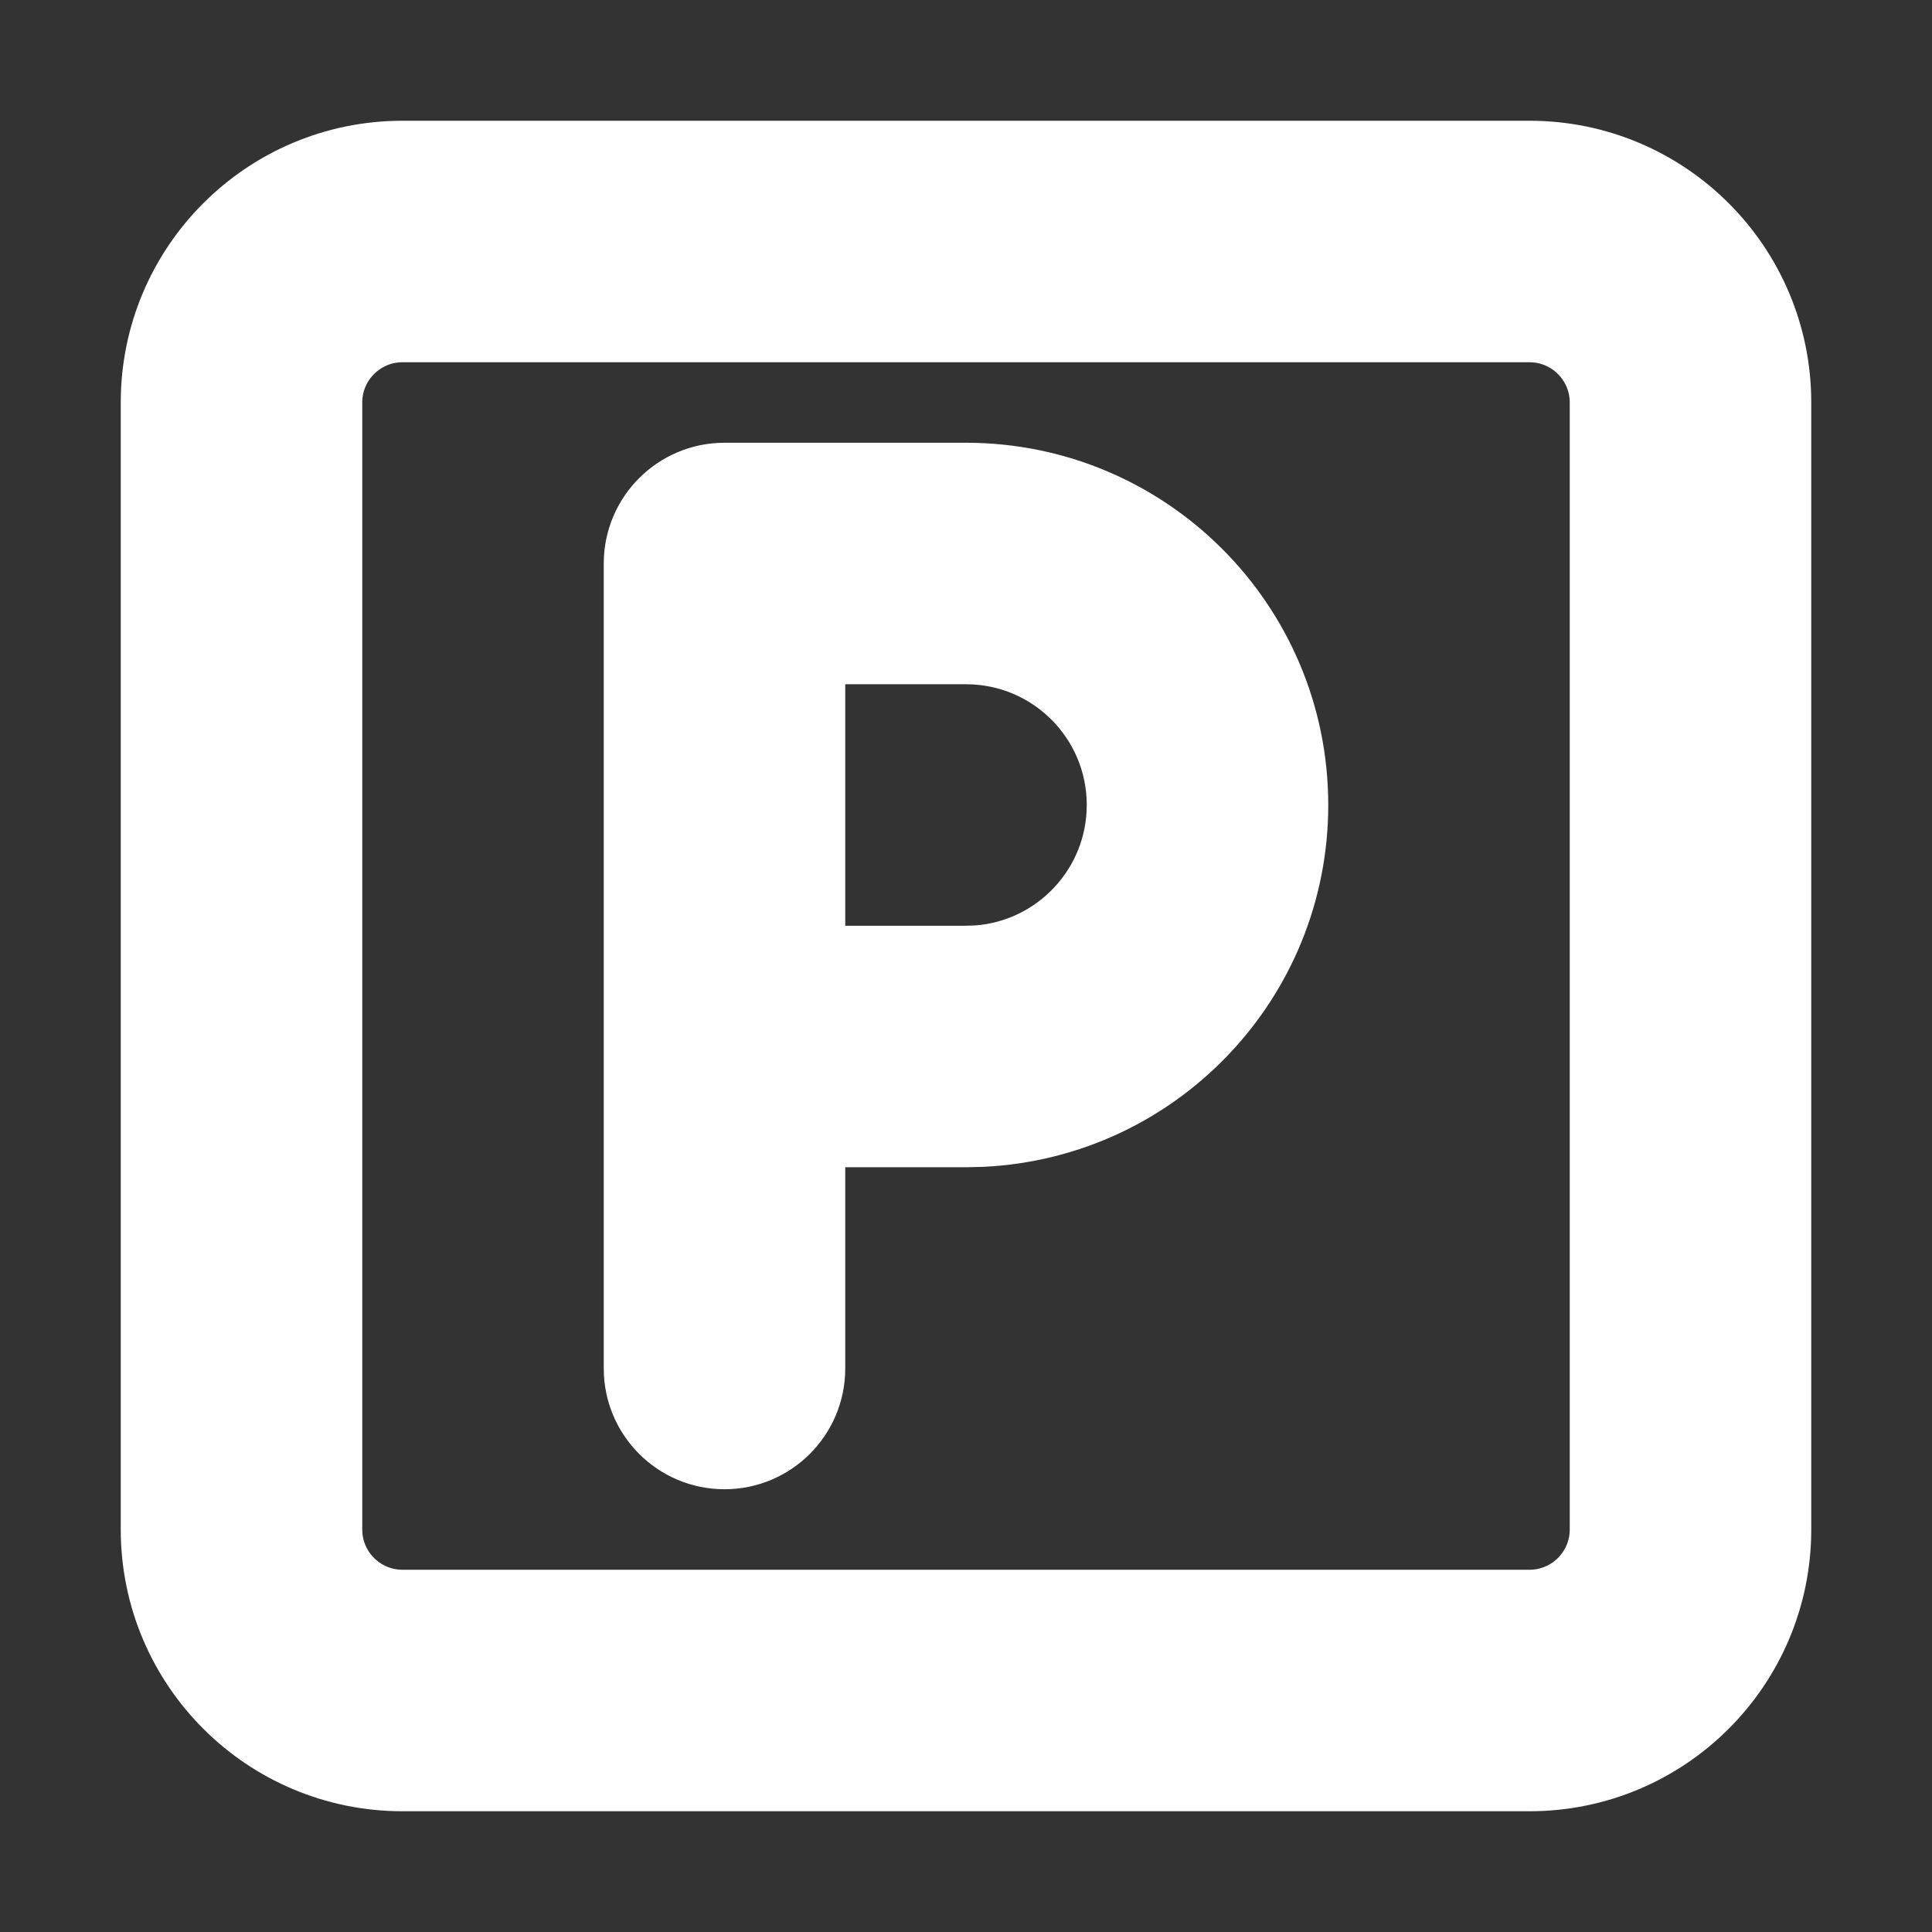 <!DOCTYPE svg PUBLIC "-//W3C//DTD SVG 1.1//EN" "http://www.w3.org/Graphics/SVG/1.1/DTD/svg11.dtd">
<!-- Uploaded to: SVG Repo, www.svgrepo.com, Transformed by: SVG Repo Mixer Tools -->
<svg fill="#fff" width="800px" height="800px" viewBox="0 0 24 24" xmlns="http://www.w3.org/2000/svg" stroke="#fff">
<rect x="0" y="0" width="24" height="24" fill="#333333" stroke="none"/>
<g id="SVGRepo_bgCarrier" stroke-width="0"/>
<g id="SVGRepo_tracerCarrier" stroke-linecap="round" stroke-linejoin="round"/>
<g id="SVGRepo_iconCarrier"> <path fill-rule="evenodd" d="M19,2 C20.657,2 22,3.343 22,5 L22,19 C22,20.657 20.657,22 19,22 L5,22 C3.343,22 2,20.657 2,19 L2,5 C2,3.343 3.343,2 5,2 L19,2 Z M19,4 L5,4 C4.448,4 4,4.448 4,5 L4,19 C4,19.552 4.448,20 5,20 L19,20 C19.552,20 20,19.552 20,19 L20,5 C20,4.448 19.552,4 19,4 Z M9,6 L12,6 C14.209,6 16,7.791 16,10 C16,12.142 14.316,13.891 12.2,13.995 L12,14 L10,14 L10,17 C10,17.552 9.552,18 9,18 C8.448,18 8,17.552 8,17 L8,7 C8,6.448 8.448,6 9,6 L12,6 L9,6 Z M12,8 L10,8 L10,12 L12,12 L12.149,11.995 C13.184,11.918 14,11.054 14,10 C14,8.895 13.105,8 12,8 Z"/> </g>
</svg>